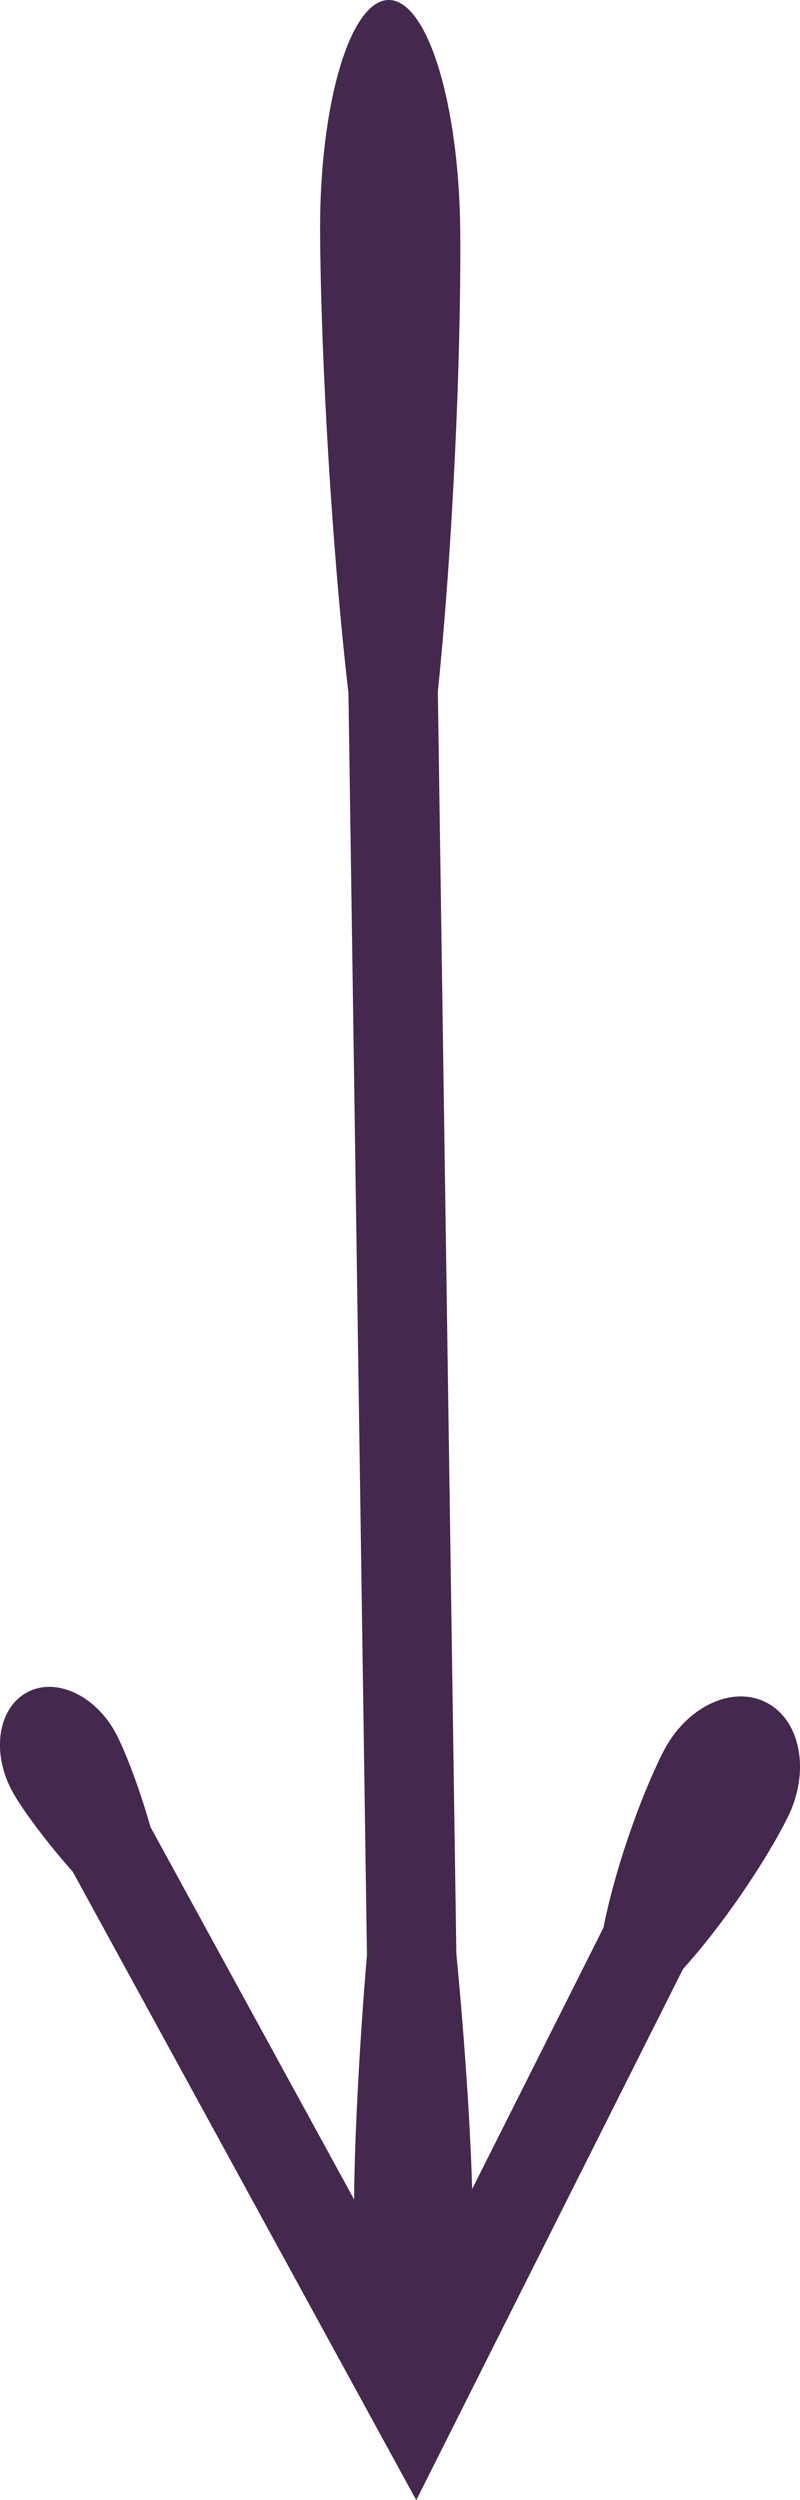 <svg width="16" height="50" viewBox="0 0 16 50" fill="none" xmlns="http://www.w3.org/2000/svg">
<g clip-path="url(#clip0_8082_1677)">
<path d="M9.448 44.093C9.44 43.099 9.318 41.034 9.127 39.072L8.757 13.829C9.049 10.999 9.223 7.213 9.205 4.643C9.186 2.073 8.547 -0.005 7.773 9.99646e-06C7 0.005 6.386 2.091 6.402 4.662C6.42 7.261 6.643 11.044 6.969 13.86L7.339 39.096C7.173 41.058 7.077 43.117 7.083 44.112C7.096 46.303 7.636 48.072 8.288 48.07C8.941 48.065 9.458 46.288 9.445 44.096L9.448 44.093Z" fill="#44284E"/>
<path d="M0.246 35.825C0.435 36.172 0.924 36.835 1.454 37.43L8.325 50L13.661 39.376C14.44 38.517 15.291 37.266 15.749 36.354C16.207 35.442 16.021 34.41 15.332 34.051C14.644 33.691 13.715 34.136 13.257 35.048C12.794 35.971 12.294 37.406 12.069 38.551L8.258 46.137L3.01 36.539C2.792 35.767 2.497 34.995 2.308 34.648C1.892 33.887 1.092 33.53 0.523 33.855C-0.047 34.18 -0.171 35.061 0.246 35.825Z" fill="#44284E"/>
</g>
<defs>
<clipPath id="clip0_8082_1677">
<rect width="50" height="16" fill="white" transform="translate(16) rotate(90)"/>
</clipPath>
</defs>
</svg>
